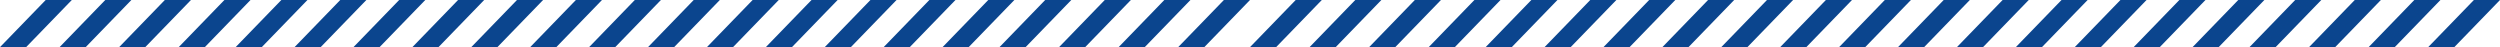 <svg xmlns="http://www.w3.org/2000/svg" width="760" height="14.326" viewBox="0 0 760 14.326">
  <g id="workstyle-border" transform="translate(-647 -16453.828)">
    <path data-name="パス 284" d="M9.176,0-4.718,14.327h7.94L17.113,0Z" transform="translate(651.718 16453.828)" fill="#0b458e"/>
    <path data-name="パス 285" d="M9.176,0-4.718,14.327h7.94L17.113,0Z" transform="translate(669.826 16453.828)" fill="#0b458e"/>
    <path data-name="パス 286" d="M9.176,0-4.718,14.327H3.224L17.116,0Z" transform="translate(687.934 16453.828)" fill="#0b458e"/>
    <path data-name="パス 287" d="M9.174,0-4.717,14.327h7.94L17.114,0Z" transform="translate(706.043 16453.828)" fill="#0b458e"/>
    <path data-name="パス 288" d="M9.176,0-4.718,14.327h7.94L17.113,0Z" transform="translate(723.352 16453.828)" fill="#0b458e"/>
    <path data-name="パス 289" d="M9.176,0-4.718,14.327h7.94L17.113,0Z" transform="translate(741.26 16453.828)" fill="#0b458e"/>
    <path data-name="パス 290" d="M9.176,0-4.718,14.327H3.224L17.116,0Z" transform="translate(759.167 16453.828)" fill="#0b458e"/>
    <path data-name="パス 291" d="M9.174,0-4.717,14.327h7.94L17.114,0Z" transform="translate(777.077 16453.828)" fill="#0b458e"/>
    <path data-name="パス 292" d="M9.176,0-4.718,14.327h7.94L17.113,0Z" transform="translate(794.986 16453.828)" fill="#0b458e"/>
    <path data-name="パス 293" d="M9.176,0-4.718,14.327H3.224L17.113,0Z" transform="translate(812.893 16453.828)" fill="#0b458e"/>
    <path data-name="パス 294" d="M9.174,0-4.717,14.327h7.94L17.114,0Z" transform="translate(830.803 16453.828)" fill="#0b458e"/>
    <path data-name="パス 295" d="M9.174,0-4.717,14.327h7.94L17.114,0Z" transform="translate(848.711 16453.828)" fill="#0b458e"/>
    <path data-name="パス 296" d="M9.176,0-4.718,14.327h7.94L17.113,0Z" transform="translate(866.62 16453.828)" fill="#0b458e"/>
    <path data-name="パス 297" d="M9.176,0-4.718,14.327h7.94L17.113,0Z" transform="translate(884.527 16453.828)" fill="#0b458e"/>
    <path data-name="パス 298" d="M9.174,0-4.717,14.327h7.94L17.114,0Z" transform="translate(902.437 16453.828)" fill="#0b458e"/>
    <path data-name="パス 299" d="M9.174,0-4.717,14.327h7.94L17.114,0Z" transform="translate(920.345 16453.828)" fill="#0b458e"/>
    <path data-name="パス 300" d="M9.176,0-4.718,14.327h7.94L17.113,0Z" transform="translate(938.253 16453.828)" fill="#0b458e"/>
    <path data-name="パス 301" d="M9.176,0-4.718,14.327h7.94L17.113,0Z" transform="translate(955.561 16453.828)" fill="#0b458e"/>
    <path data-name="パス 302" d="M9.174,0-4.717,14.327h7.94L17.114,0Z" transform="translate(973.671 16453.828)" fill="#0b458e"/>
    <path data-name="パス 303" d="M9.174,0-4.717,14.327h7.94L17.114,0Z" transform="translate(991.779 16453.828)" fill="#0b458e"/>
    <path data-name="パス 304" d="M9.176,0-4.718,14.327h7.94L17.113,0Z" transform="translate(1009.887 16453.828)" fill="#0b458e"/>
    <path data-name="パス 284" d="M9.176,0-4.718,14.327h7.94L17.113,0Z" transform="translate(1031.718 16453.828)" fill="#0b458e"/>
    <path data-name="パス 285" d="M9.176,0-4.718,14.327h7.94L17.113,0Z" transform="translate(1049.826 16453.828)" fill="#0b458e"/>
    <path data-name="パス 286" d="M9.176,0-4.718,14.327H3.224L17.116,0Z" transform="translate(1067.934 16453.828)" fill="#0b458e"/>
    <path data-name="パス 287" d="M9.174,0-4.717,14.327h7.94L17.114,0Z" transform="translate(1086.043 16453.828)" fill="#0b458e"/>
    <path data-name="パス 288" d="M9.176,0-4.718,14.327h7.94L17.113,0Z" transform="translate(1103.352 16453.828)" fill="#0b458e"/>
    <path data-name="パス 289" d="M9.176,0-4.718,14.327h7.94L17.113,0Z" transform="translate(1121.26 16453.828)" fill="#0b458e"/>
    <path data-name="パス 290" d="M9.176,0-4.718,14.327H3.224L17.116,0Z" transform="translate(1139.167 16453.828)" fill="#0b458e"/>
    <path data-name="パス 291" d="M9.174,0-4.717,14.327h7.94L17.114,0Z" transform="translate(1157.077 16453.828)" fill="#0b458e"/>
    <path data-name="パス 292" d="M9.176,0-4.718,14.327h7.94L17.113,0Z" transform="translate(1174.986 16453.828)" fill="#0b458e"/>
    <path data-name="パス 293" d="M9.176,0-4.718,14.327H3.224L17.113,0Z" transform="translate(1192.894 16453.828)" fill="#0b458e"/>
    <path data-name="パス 294" d="M9.174,0-4.717,14.327h7.94L17.114,0Z" transform="translate(1210.803 16453.828)" fill="#0b458e"/>
    <path data-name="パス 295" d="M9.174,0-4.717,14.327h7.94L17.114,0Z" transform="translate(1228.711 16453.828)" fill="#0b458e"/>
    <path data-name="パス 296" d="M9.176,0-4.718,14.327h7.94L17.113,0Z" transform="translate(1246.62 16453.828)" fill="#0b458e"/>
    <path data-name="パス 297" d="M9.176,0-4.718,14.327h7.94L17.113,0Z" transform="translate(1264.527 16453.828)" fill="#0b458e"/>
    <path data-name="パス 298" d="M9.174,0-4.717,14.327h7.94L17.114,0Z" transform="translate(1282.437 16453.828)" fill="#0b458e"/>
    <path data-name="パス 299" d="M9.174,0-4.717,14.327h7.94L17.114,0Z" transform="translate(1300.345 16453.828)" fill="#0b458e"/>
    <path data-name="パス 300" d="M9.176,0-4.718,14.327h7.94L17.113,0Z" transform="translate(1318.253 16453.828)" fill="#0b458e"/>
    <path data-name="パス 301" d="M9.176,0-4.718,14.327h7.94L17.113,0Z" transform="translate(1335.561 16453.828)" fill="#0b458e"/>
    <path data-name="パス 302" d="M9.174,0-4.717,14.327h7.94L17.114,0Z" transform="translate(1353.671 16453.828)" fill="#0b458e"/>
    <path data-name="パス 303" d="M9.174,0-4.717,14.327h7.94L17.114,0Z" transform="translate(1371.779 16453.828)" fill="#0b458e"/>
    <path data-name="パス 304" d="M9.176,0-4.718,14.327h7.94L17.113,0Z" transform="translate(1389.887 16453.828)" fill="#0b458e"/>
  </g>
</svg>
